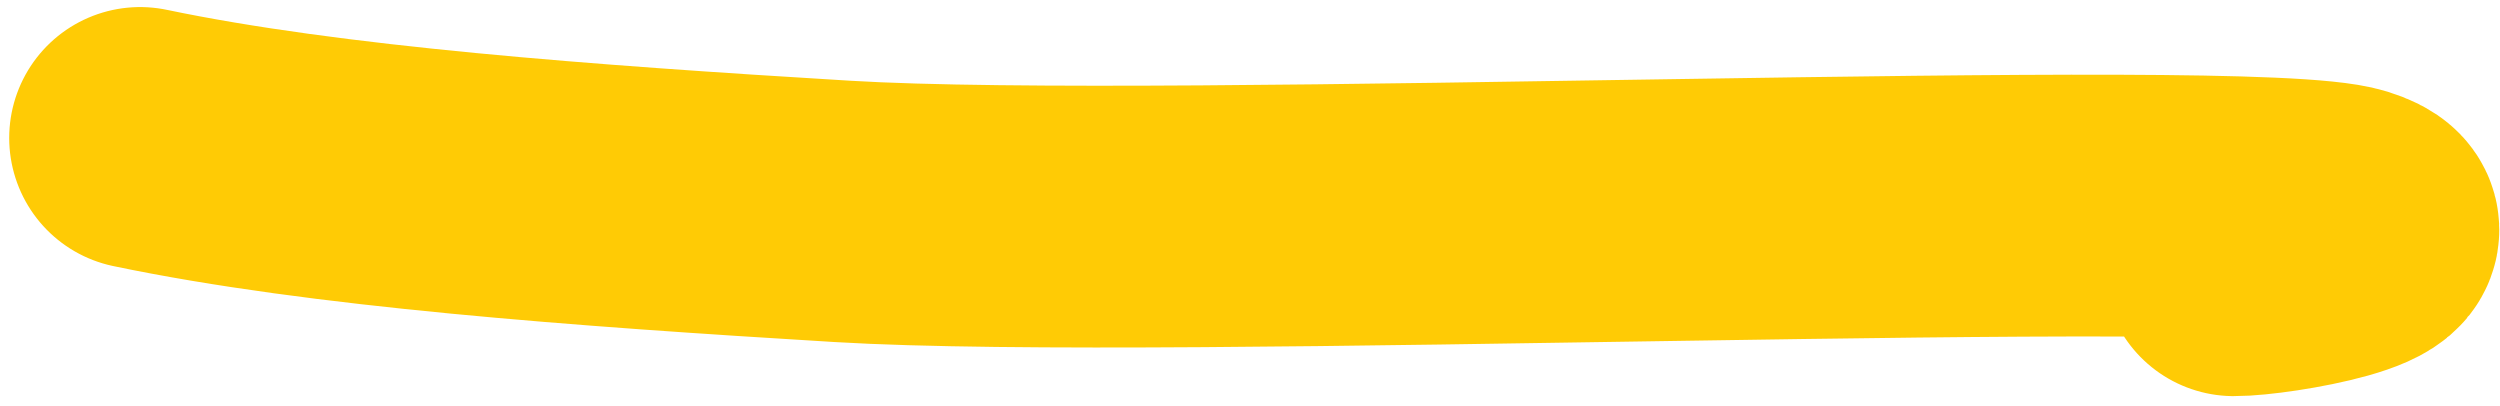 <?xml version="1.0" encoding="UTF-8"?> <svg xmlns="http://www.w3.org/2000/svg" width="191" height="31" viewBox="0 0 191 31" fill="none"> <path d="M10.703 10.54C24.864 13.502 44.481 14.948 64.343 16.149C89.52 17.673 171.863 14.193 179.445 16.556C184.998 18.287 173.55 20.278 170.664 20.264" stroke="#FFCB05" stroke-width="20" stroke-linecap="round" stroke-linejoin="round"></path> </svg> 